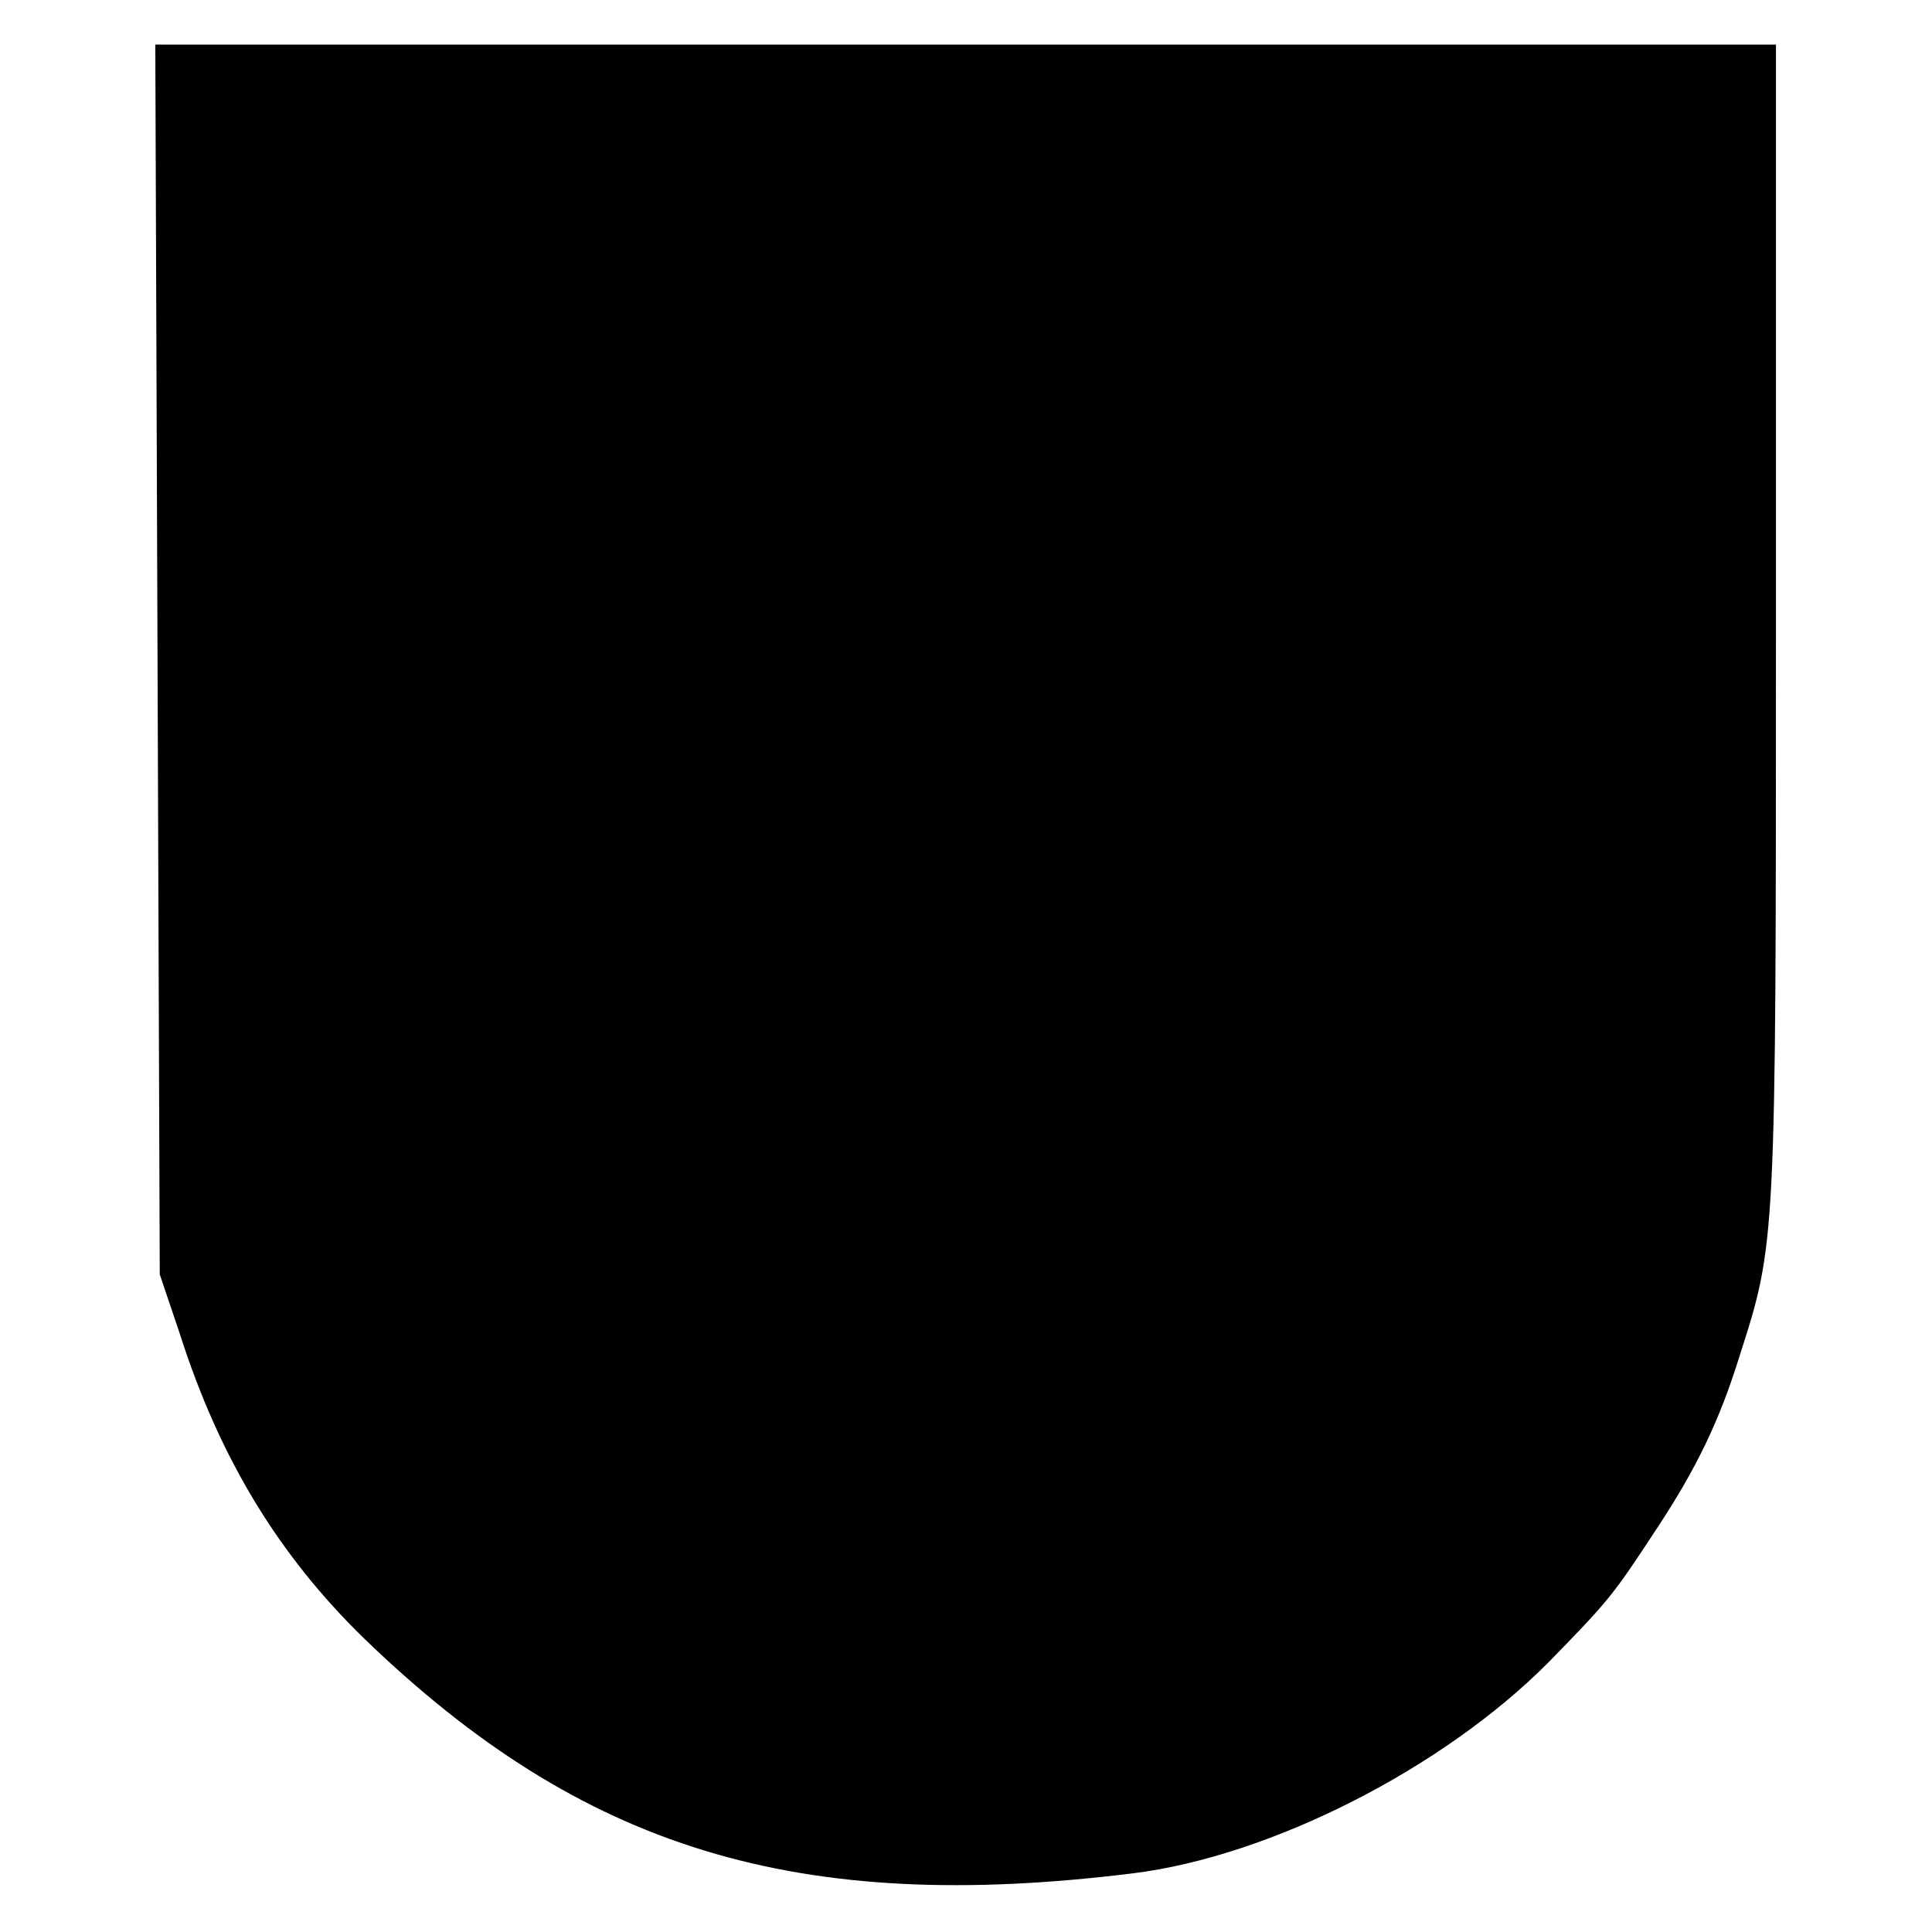 <?xml version="1.0" standalone="no"?>
<!DOCTYPE svg PUBLIC "-//W3C//DTD SVG 20010904//EN"
 "http://www.w3.org/TR/2001/REC-SVG-20010904/DTD/svg10.dtd">
<svg version="1.0" xmlns="http://www.w3.org/2000/svg"
 width="260pt" height="260pt" viewBox="0 0 260 260"
 preserveAspectRatio="xMidYMid meet">
<g transform="translate(0,260) scale(0.1,-0.1)"
fill="#000000" stroke="none">
<path d="M212 1713 l3 -828 27 -80 c54 -169 134 -299 248 -410 294 -284 583
-372 1035 -316 185 23 417 141 559 284 82 84 86 89 147 182 52 79 83 143 110
230 49 153 49 148 49 981 l0 784 -1090 0 -1091 0 3 -827z"/>
</g>
</svg>
